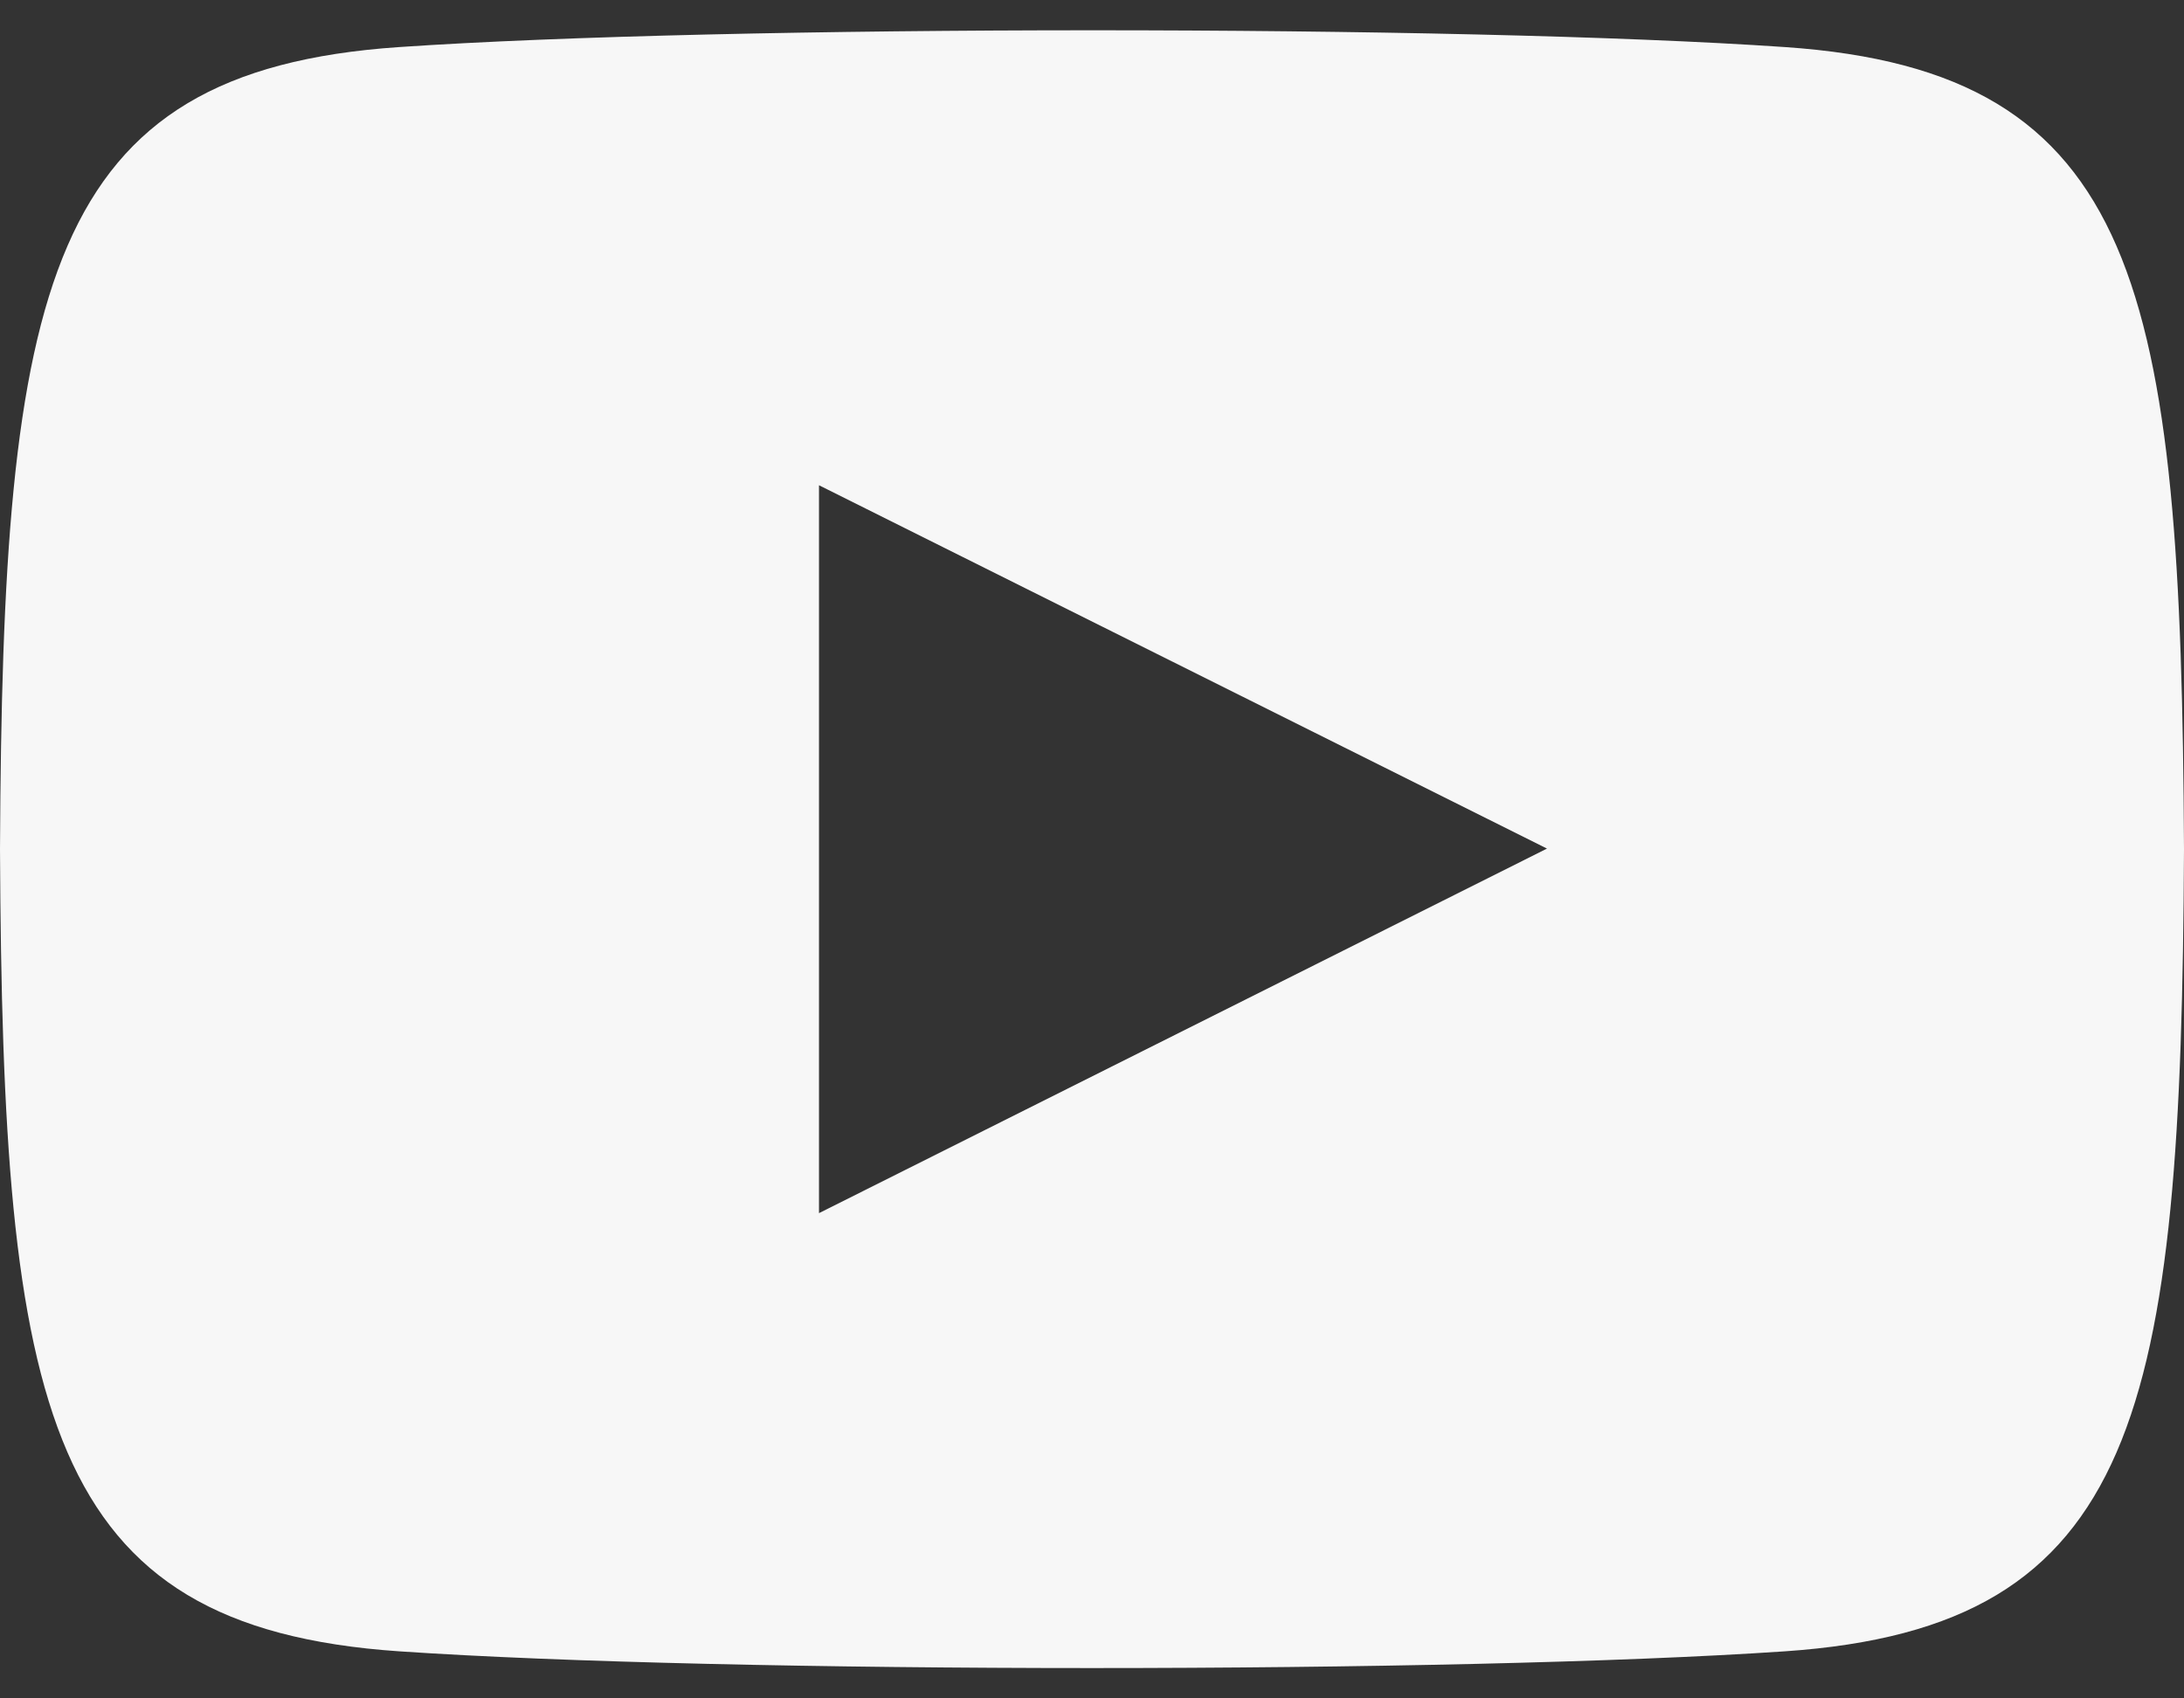 <svg width="18" height="14" viewBox="0 0 18 14" fill="none" xmlns="http://www.w3.org/2000/svg">
<rect x="0" y="0" width="18" height="14" fill="#333333" stroke="none"/>
<path d="M14.711 0.388C12.008 0.203 5.988 0.204 3.289 0.388C0.366 0.587 0.022 2.353 0 7C0.022 11.639 0.363 13.412 3.289 13.612C5.989 13.796 12.008 13.796 14.711 13.612C17.634 13.412 17.978 11.647 18 7C17.978 2.361 17.637 0.588 14.711 0.388ZM6.75 10V4L12.75 6.995L6.75 10Z" fill="#F7F7F7"/>
</svg>
